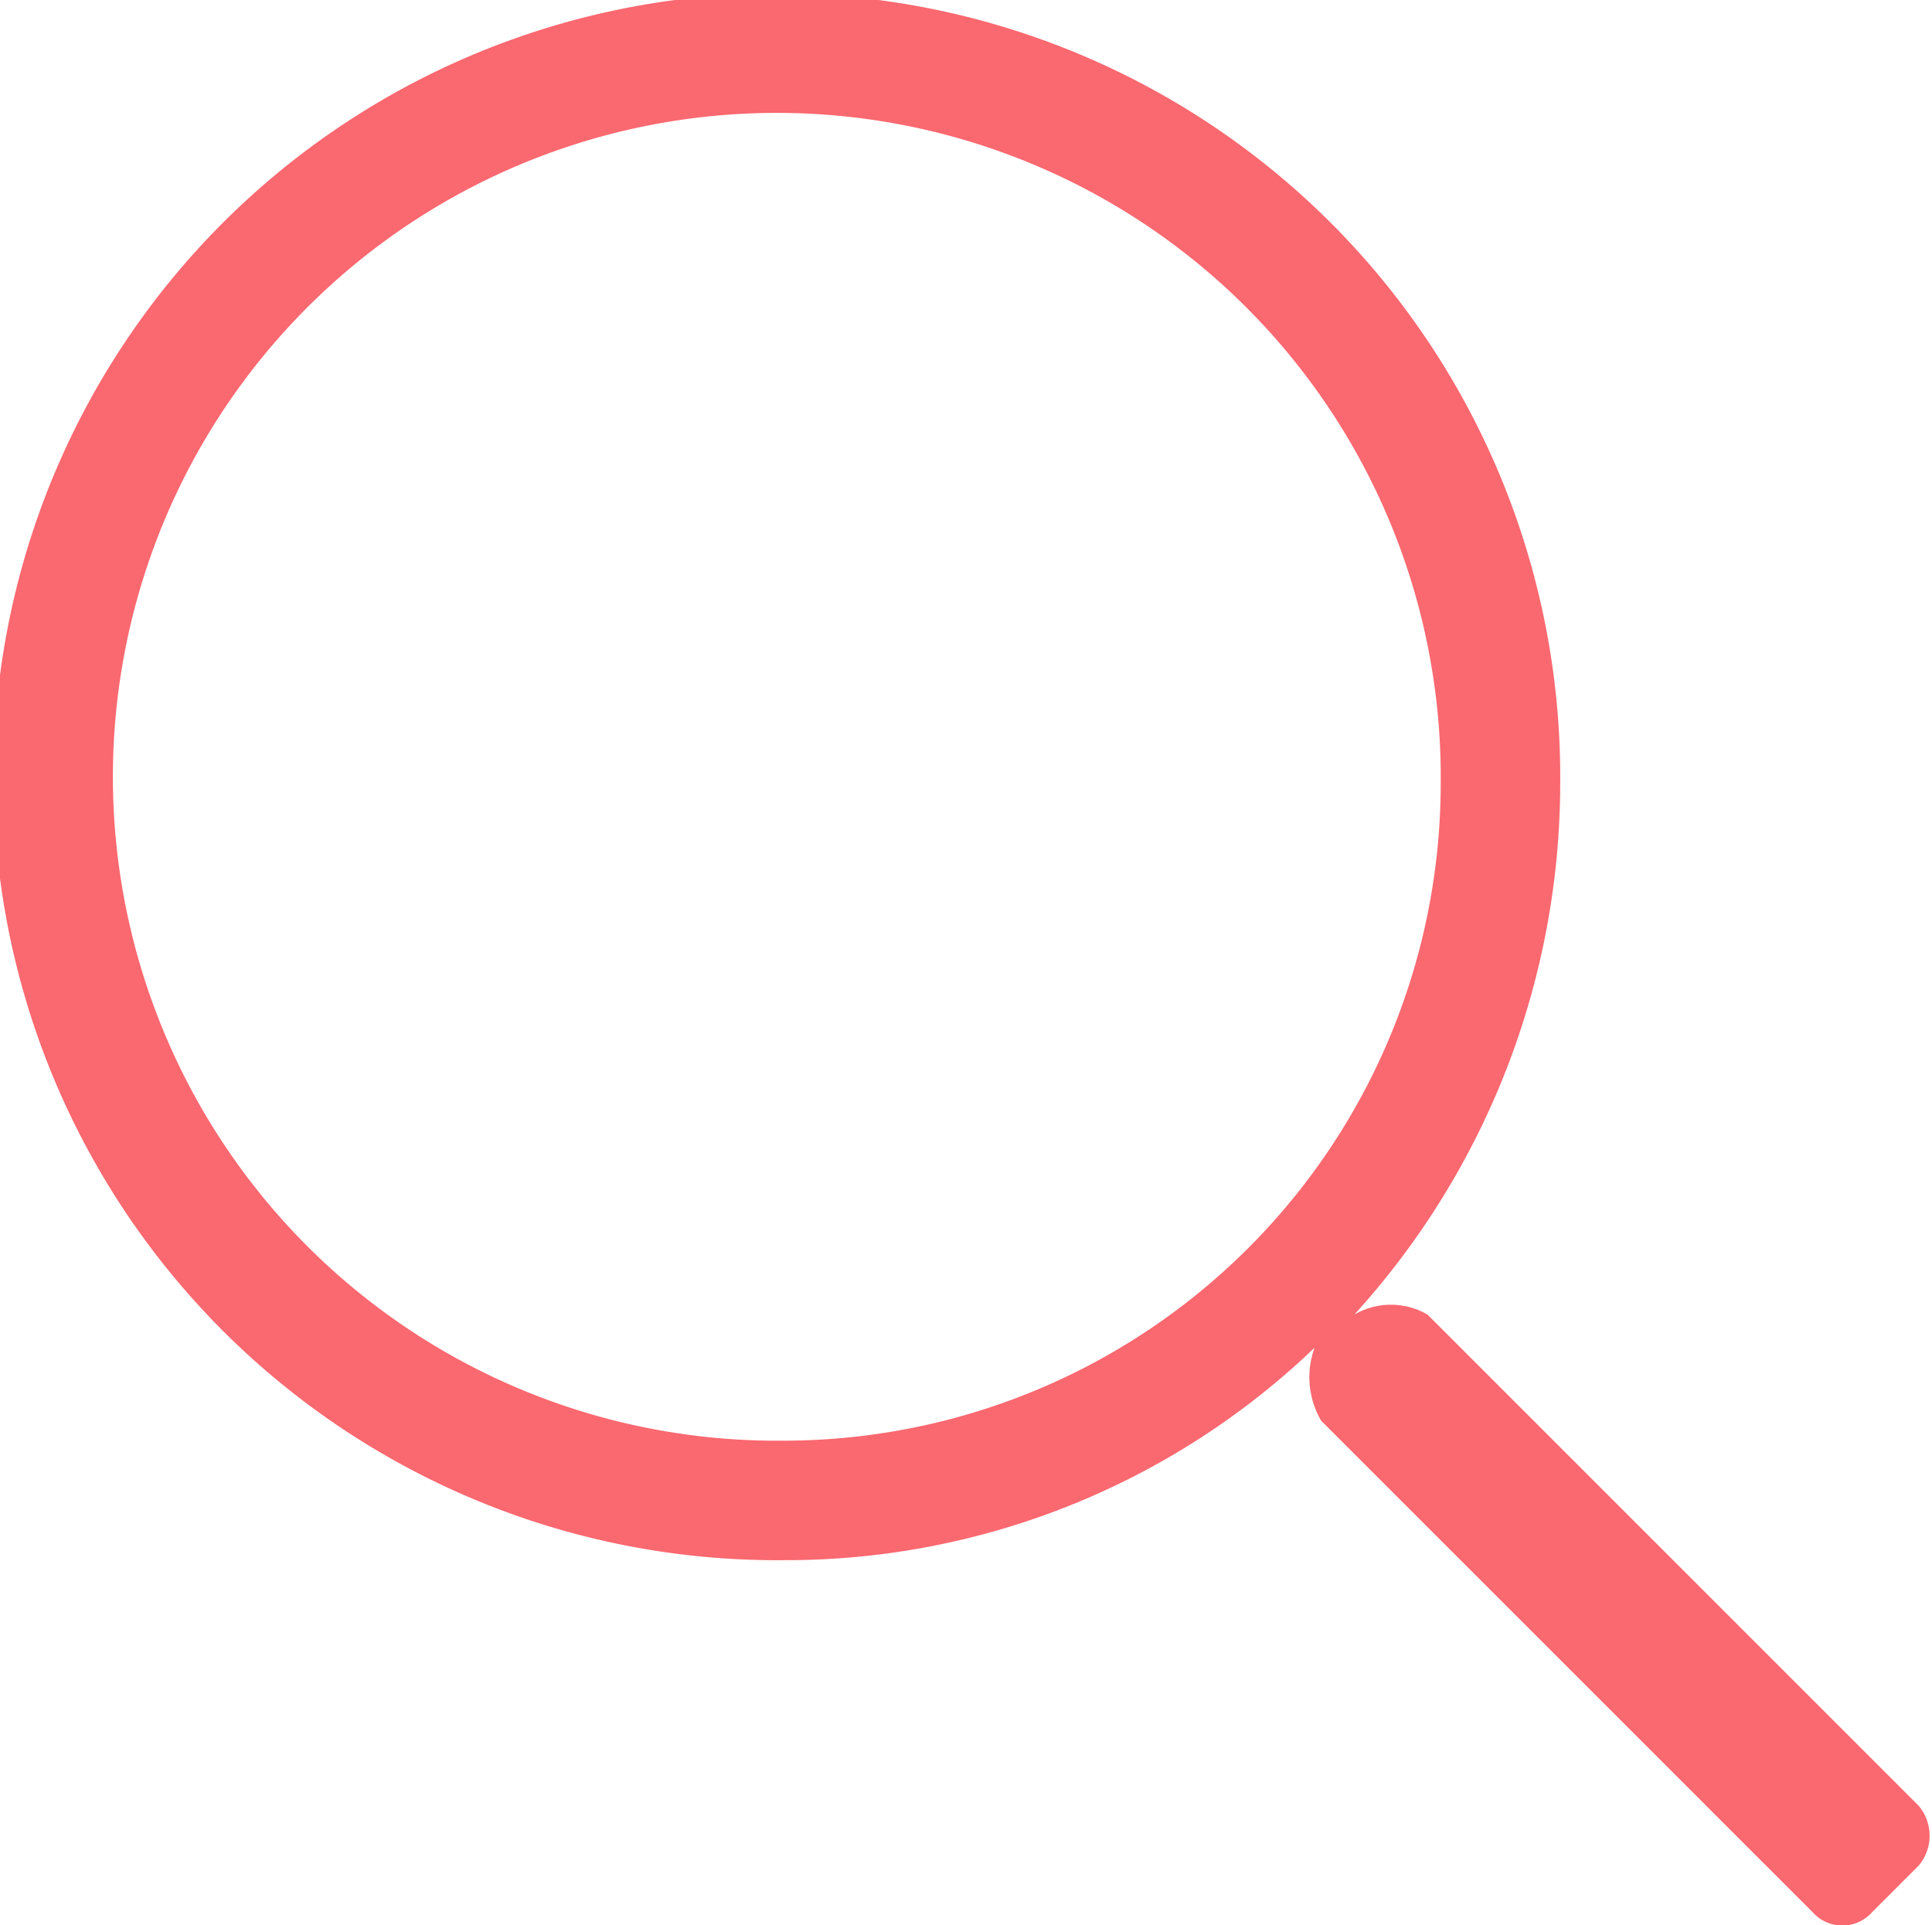 <svg xmlns="http://www.w3.org/2000/svg" viewBox="0 0 29.1 29"><g id="svg_search"><path d="M28.9,27.2l-7.4-7.4a1.1,1.1,0,0,0-1.1,0,11.9,11.9,0,0,0,3.1-8A11.8,11.8,0,1,0,11.8,23.5a11.5,11.5,0,0,0,8-3.2,1.3,1.3,0,0,0,.1,1.1l7.4,7.4a.6.6,0,0,0,.9,0l.7-.7A.7.7,0,0,0,28.9,27.2ZM11.8,21.7a10,10,0,1,1,9.9-9.9A9.9,9.9,0,0,1,11.8,21.7Z" style="fill:#fa6870"/></g></svg>